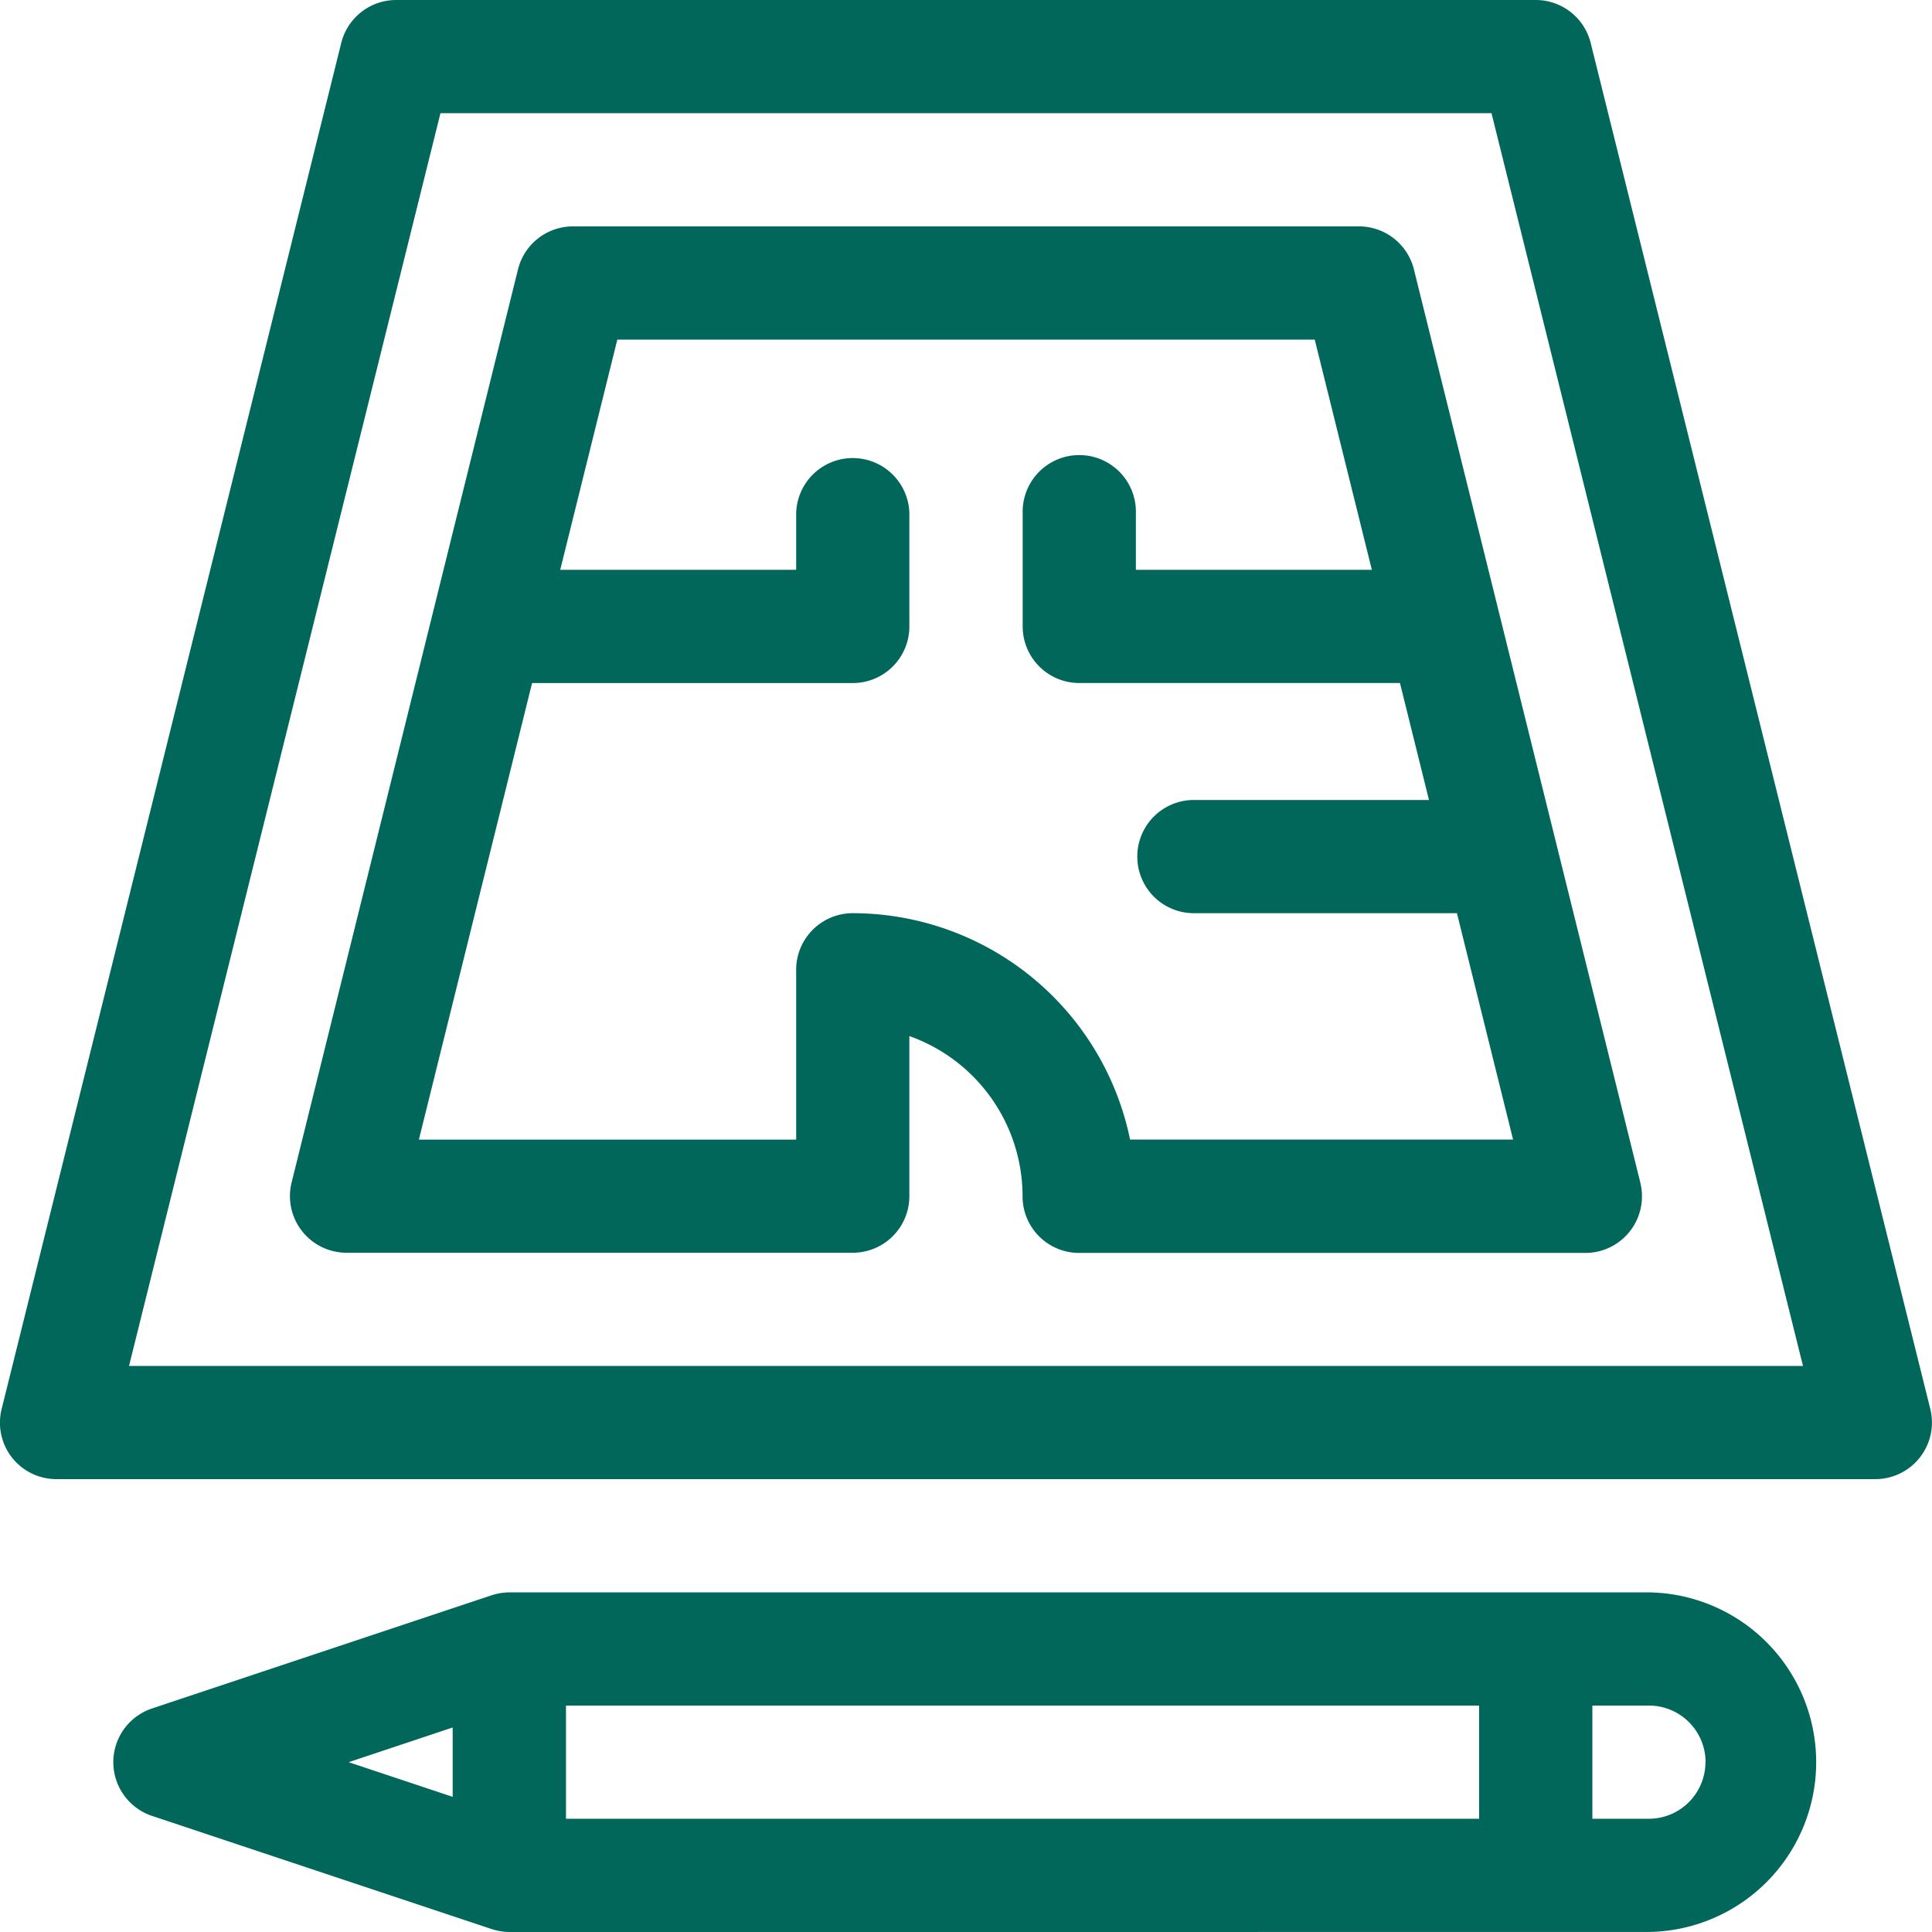 <svg xmlns="http://www.w3.org/2000/svg" width="49.001" height="49" viewBox="0 0 49.001 49"><defs><style>.a{fill:#00675a;}</style></defs><g transform="translate(0.001 0)"><path class="a" d="M.3,36.964a1.435,1.435,0,0,0,1.131.551H47.563a1.436,1.436,0,0,0,1.393-1.782L40.343,1.089A1.436,1.436,0,0,0,38.95,0h-28.9A1.436,1.436,0,0,0,8.654,1.089L.041,35.734A1.435,1.435,0,0,0,.3,36.964ZM11.17,2.871H37.828l7.9,31.774H3.271Zm0,0" transform="translate(0)"/><path class="a" d="M68.951,430.613a4.307,4.307,0,0,0,0-8.613h-28.9a1.511,1.511,0,0,0-.454.074l-8.613,2.871a1.436,1.436,0,0,0,0,2.724L39.6,430.54a1.538,1.538,0,0,0,.454.074Zm-27.467-2.871v-2.871h23.16v2.871Zm28.9-1.436a1.437,1.437,0,0,1-1.436,1.436H67.516v-2.871h1.436A1.437,1.437,0,0,1,70.387,426.307Zm-31.774-.879v1.759l-2.638-.879Zm0,0" transform="translate(-27.13 -381.613)"/><path class="a" d="M111.094,84.251l-5.742-23.16A1.436,1.436,0,0,0,103.958,60H84.023a1.436,1.436,0,0,0-1.394,1.09l-5.742,23.16a1.436,1.436,0,0,0,1.394,1.781H91.119A1.435,1.435,0,0,0,92.555,84.6V80.536A4.314,4.314,0,0,1,95.426,84.6a1.435,1.435,0,0,0,1.436,1.436H109.7a1.436,1.436,0,0,0,1.394-1.781Zm-12.941-1.09a7.19,7.19,0,0,0-7.033-5.742,1.435,1.435,0,0,0-1.436,1.436v4.307H80.115l2.871-11.58h8.133a1.435,1.435,0,0,0,1.436-1.436V67.274a1.436,1.436,0,0,0-2.871,0v1.436H83.7l1.448-5.838h17.689l1.448,5.838H98.3V67.274a1.436,1.436,0,1,0-2.871,0v2.871a1.435,1.435,0,0,0,1.436,1.436h8.133l.736,2.967h-6a1.436,1.436,0,0,0,0,2.871h6.709l1.424,5.742Zm0,0" transform="translate(-69.492 -54.258)"/></g></svg>